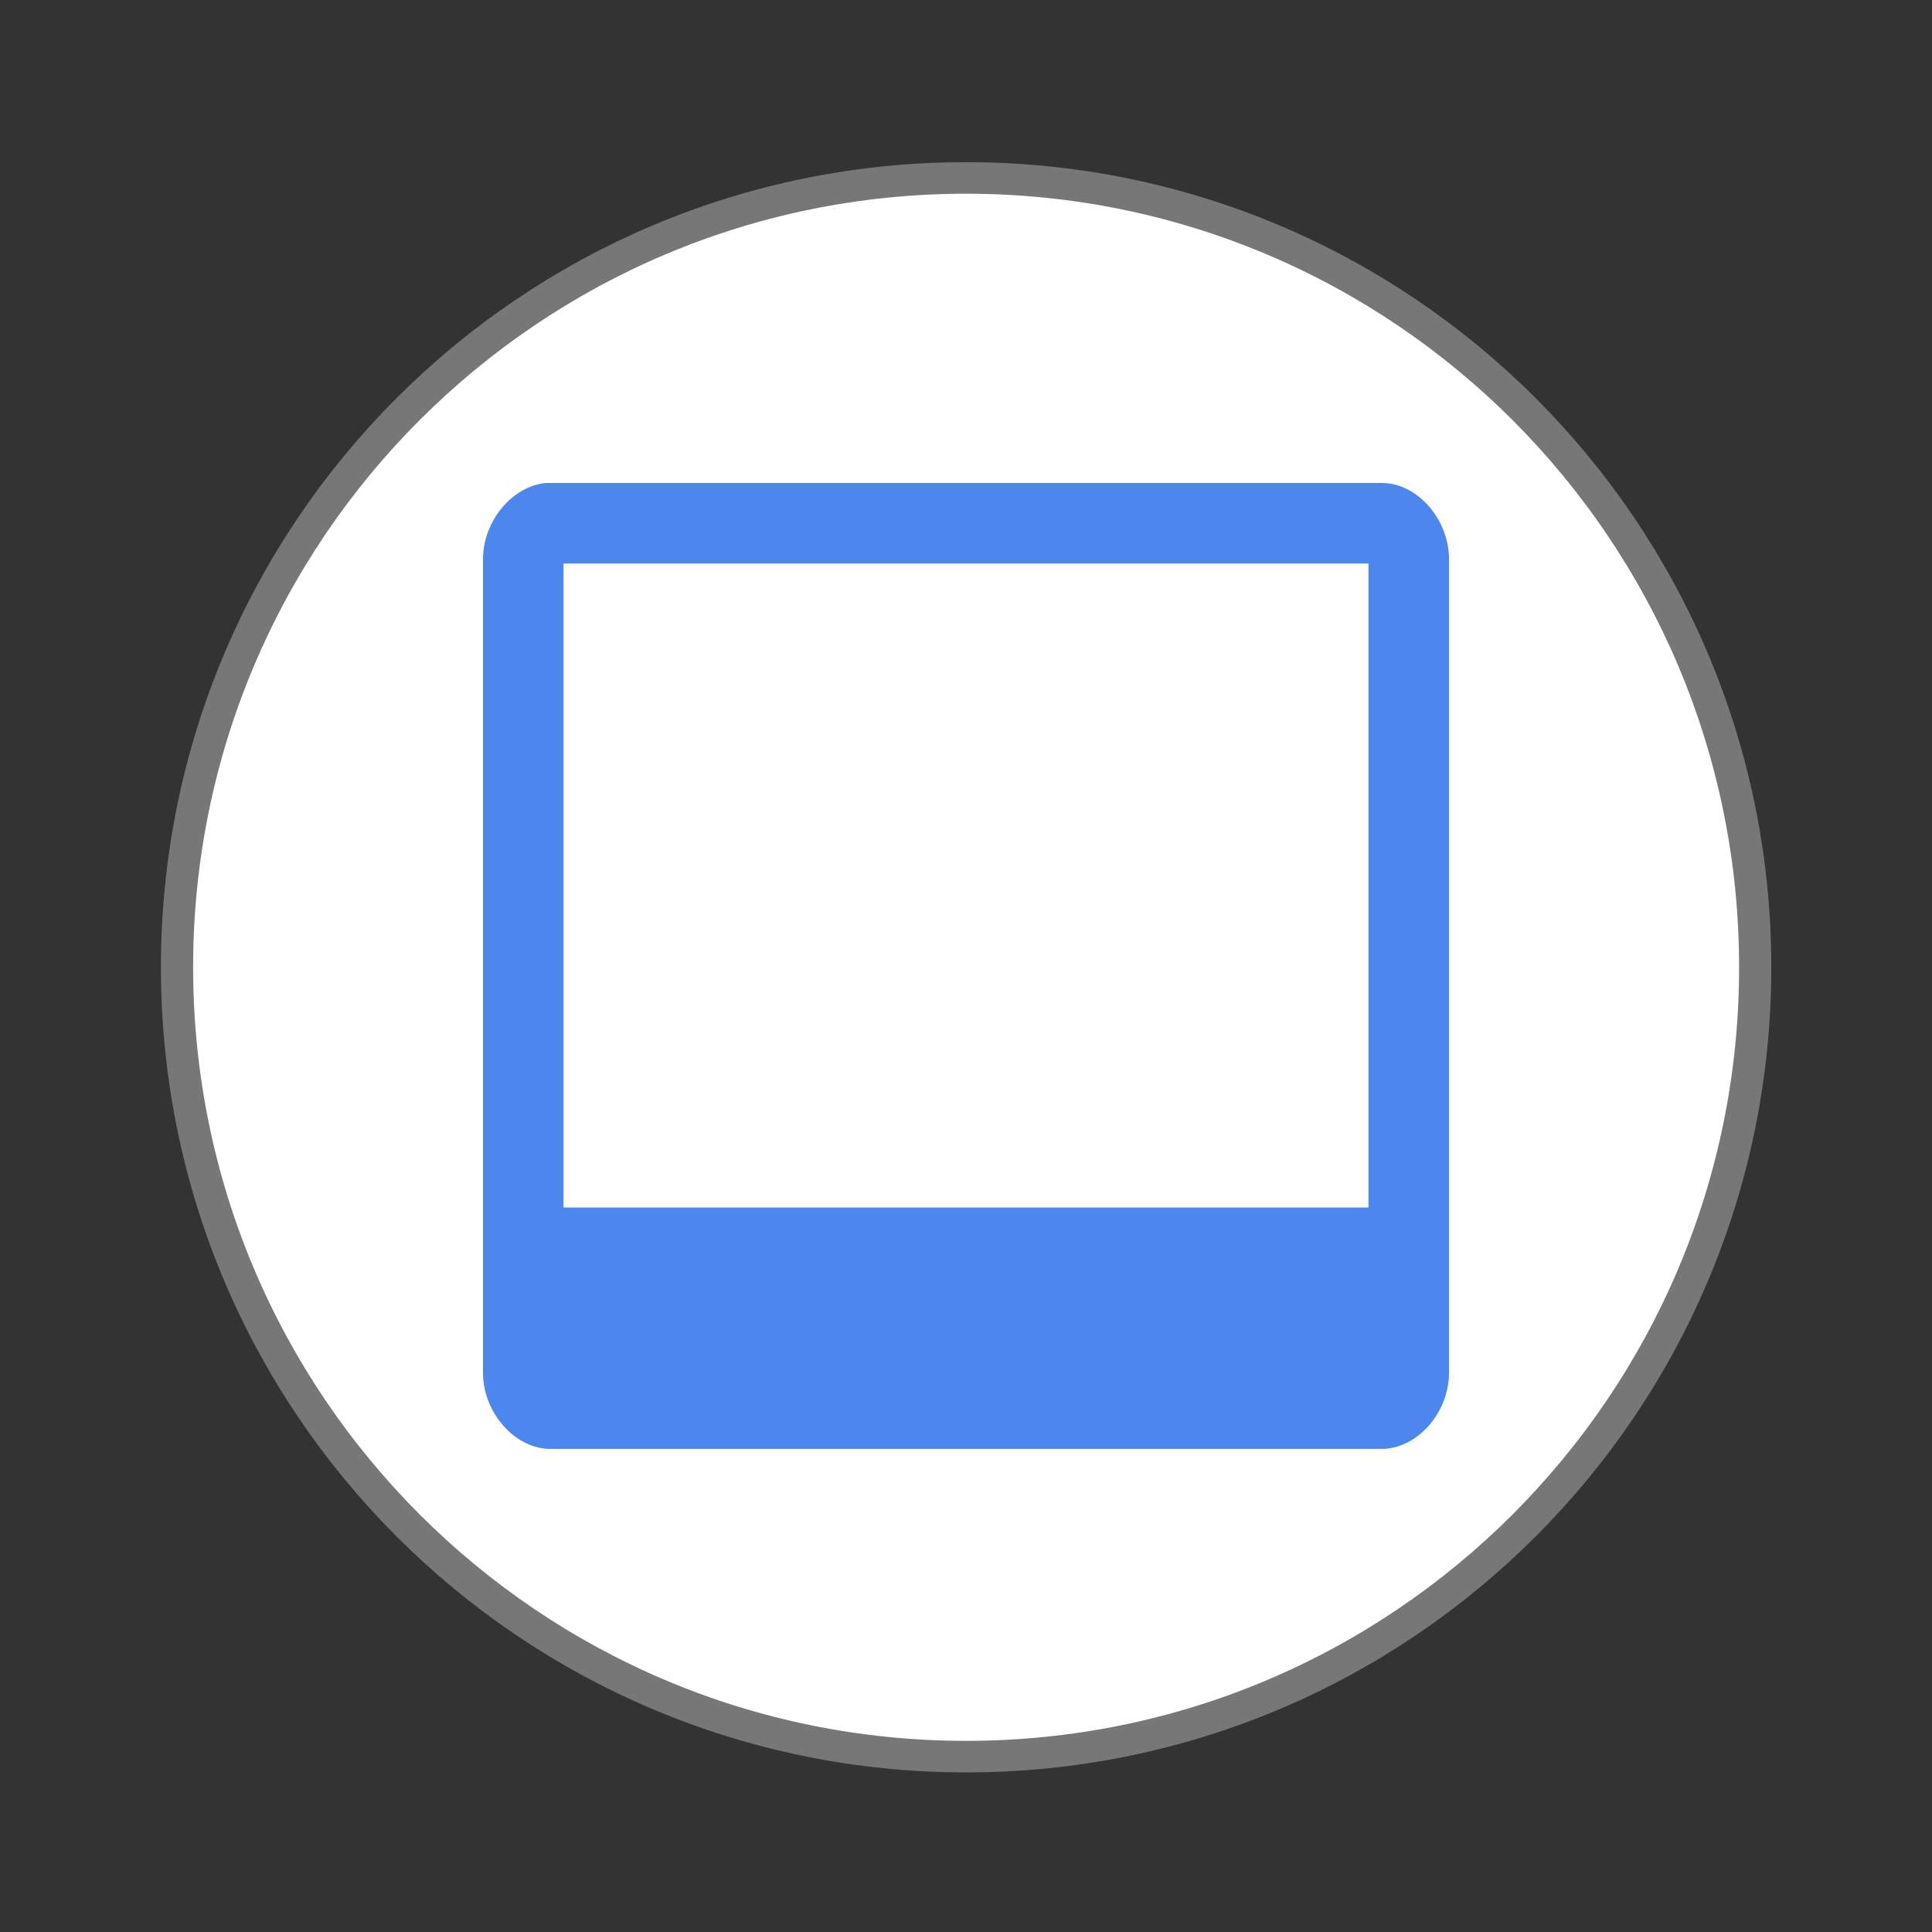 <svg xmlns="http://www.w3.org/2000/svg" viewBox="0 0 24 24">
 <rect x="0" y="0" width="24" height="24" fill="#333333" stroke="none"/>
 <path d="m 25.931 35.19 c 0 6.909 -5.484 12.507 -12.253 12.507 c -6.768 0 -12.253 -5.598 -12.253 -12.507 c 0 -6.909 5.484 -12.507 12.253 -12.507 c 6.768 0 12.253 5.598 12.253 12.507 Z" transform="matrix(.8 0 0 .784 1.059 -15.573)" style="fill:#fff;stroke:#777;stroke-width:0.5"/>
 <path d="m 6.781 6 c -0.422 0.039 -0.789 0.484 -0.781 0.961 l 0 10.1 c 0.004 0.496 0.406 0.945 0.848 0.938 l 10.324 0 c 0.438 -0.008 0.824 -0.449 0.828 -0.938 l 0 -10.1 c 0.008 -0.496 -0.383 -0.957 -0.828 -0.961 m -10.172 1 10 0 0 8 -10 0" style="fill:#427fec;fill-opacity:0.941"/>
</svg>

